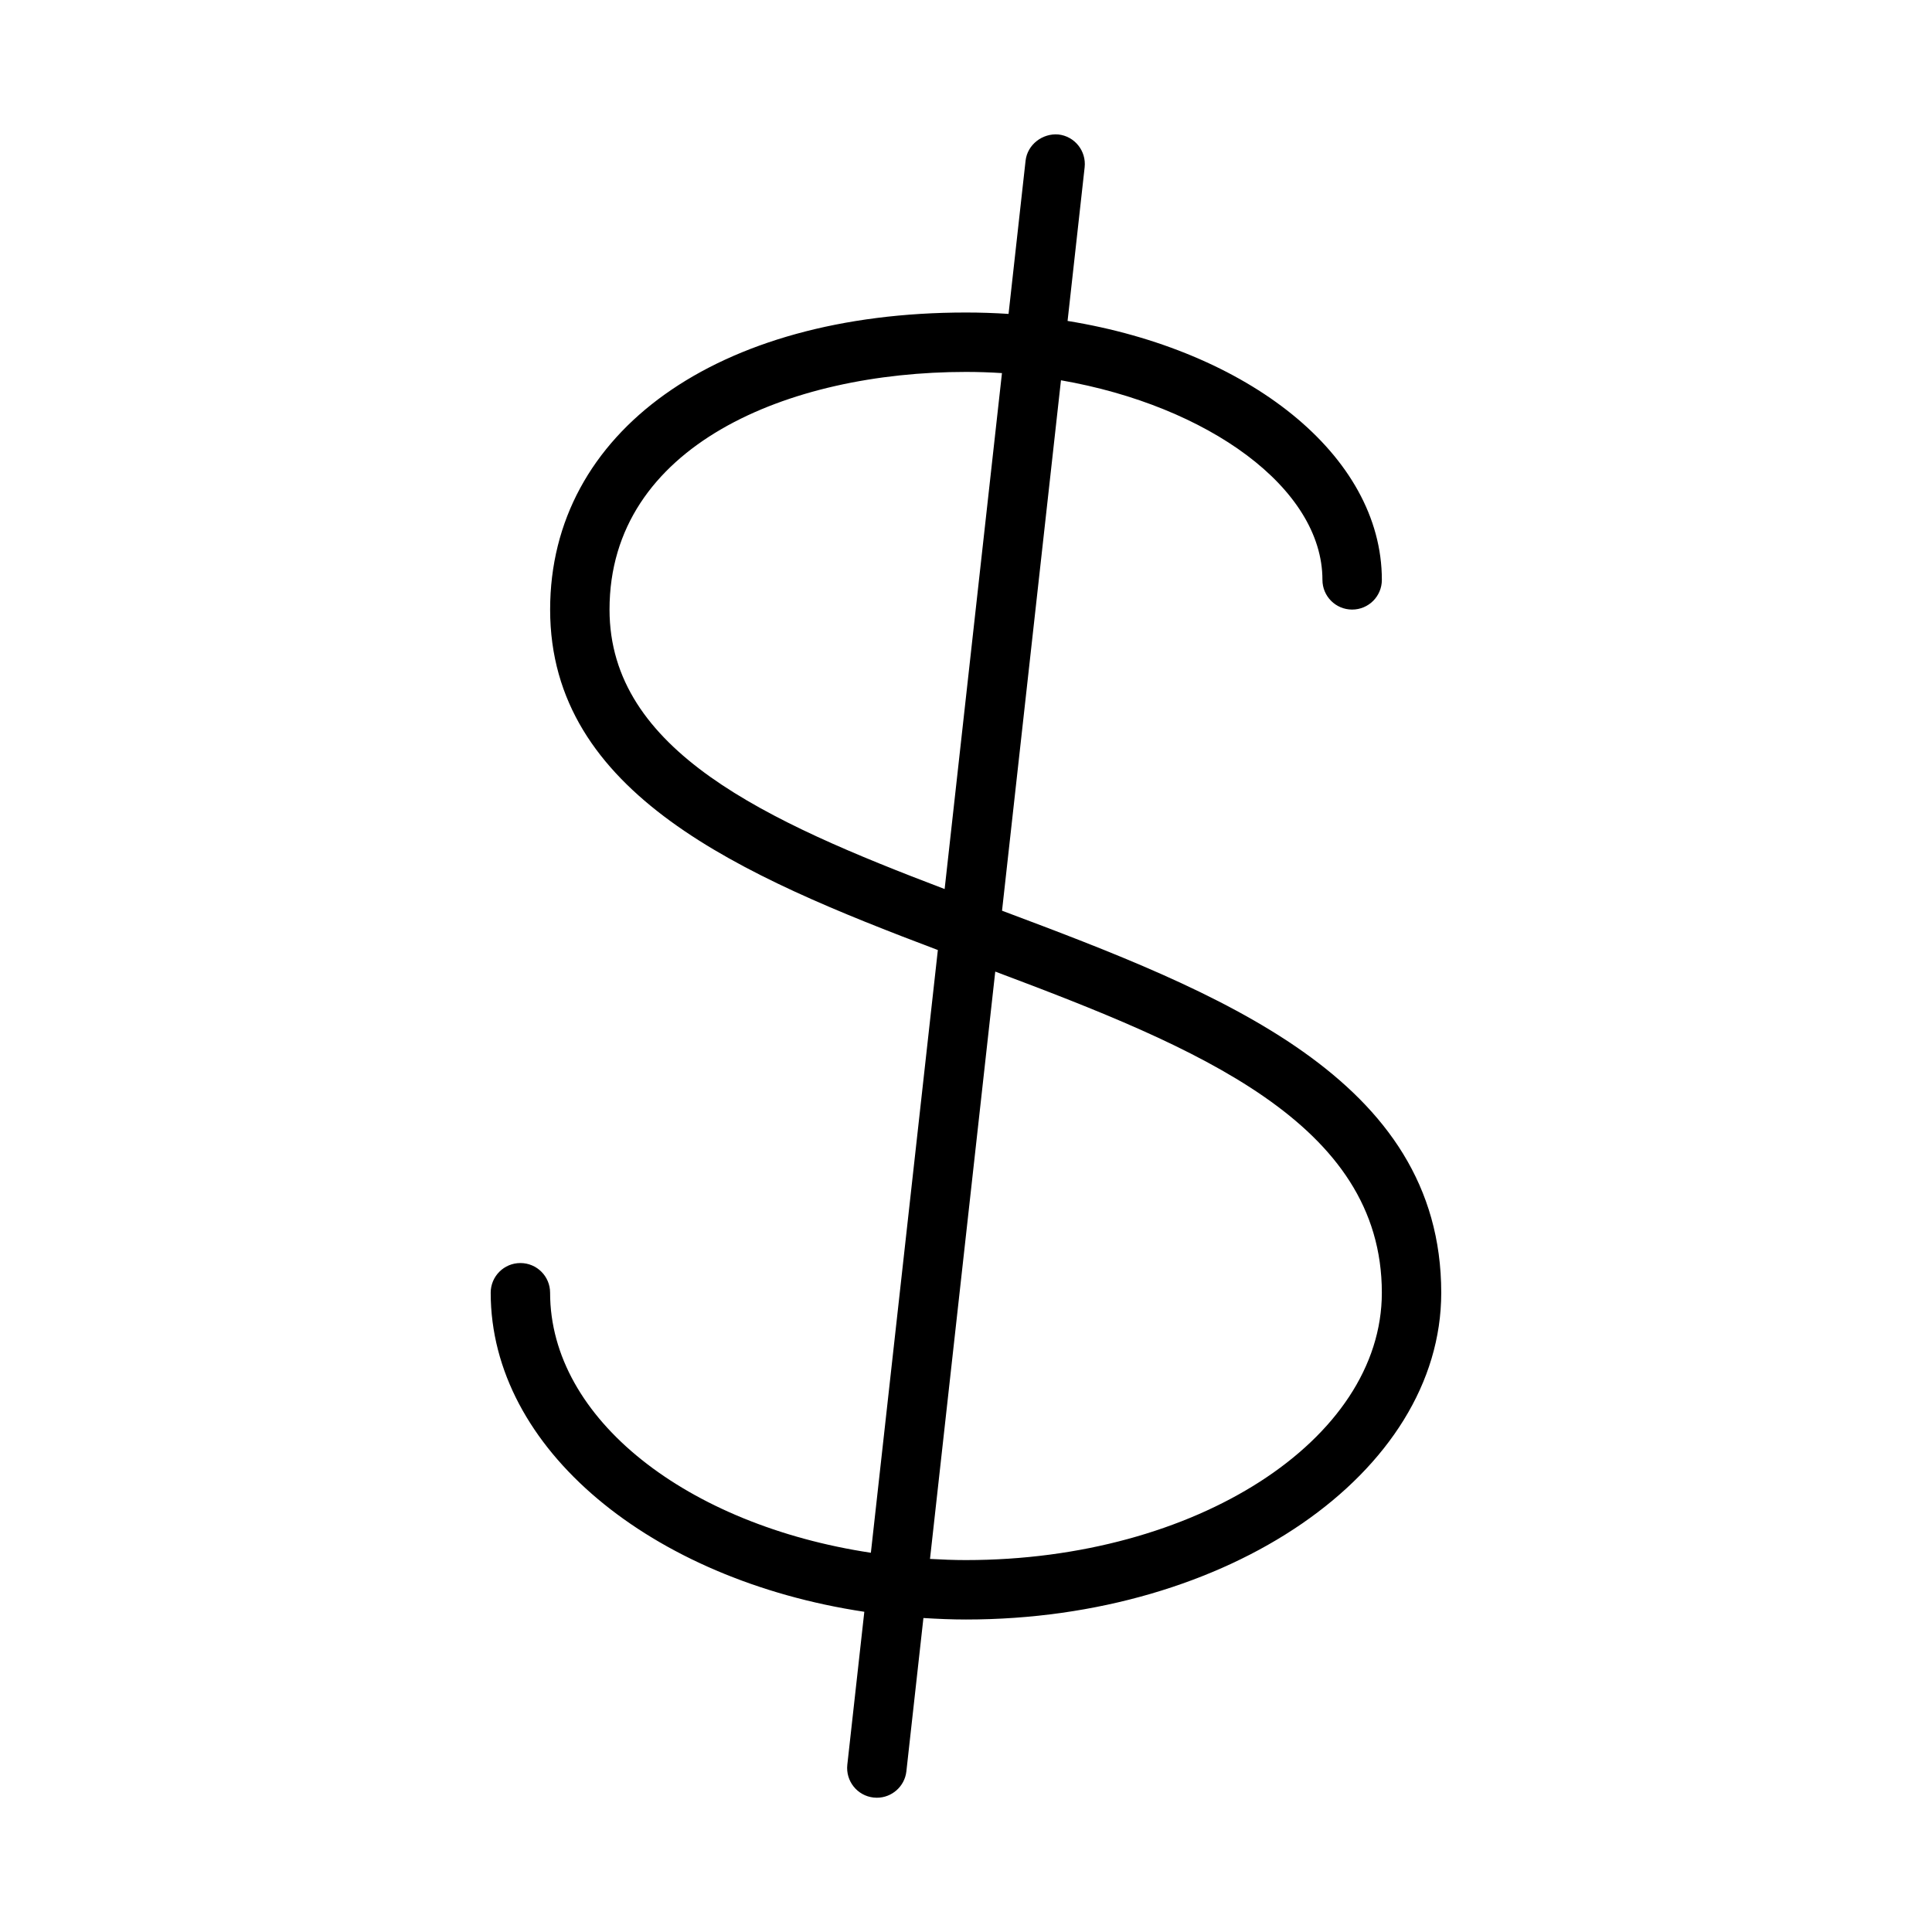 <?xml version="1.0" encoding="UTF-8"?>
<!-- The Best Svg Icon site in the world: iconSvg.co, Visit us! https://iconsvg.co -->
<svg fill="#000000" width="800px" height="800px" version="1.1" viewBox="144 144 512 512" xmlns="http://www.w3.org/2000/svg">
 <path d="m409.55 385.34 15.617-140.56c38.992 6.789 69.293 28.582 69.293 52.891 0 4.352 3.519 7.871 7.871 7.871 4.356 0 7.875-3.523 7.875-7.871 0-33.09-35.512-60.871-83.289-68.621l4.523-40.711c0.477-4.336-2.637-8.227-6.957-8.703-4.168-0.367-8.211 2.644-8.695 6.949l-4.512 40.605c-3.707-0.242-7.473-0.371-11.277-0.371-65.922 0-110.21 31.641-110.21 78.719 0 48.84 50.742 70.59 102.75 90.23l-17.75 159.73c-48.645-7.352-85.008-35.418-85.008-68.906 0-4.352-3.519-7.871-7.871-7.871-4.352 0-7.871 3.519-7.871 7.871 0 41.379 42.477 76.035 99.012 84.547l-4.504 40.527c-0.477 4.336 2.637 8.227 6.957 8.703 0.293 0.031 0.586 0.047 0.879 0.047 3.961 0 7.371-2.984 7.816-6.996l4.516-40.629c3.723 0.23 7.469 0.395 11.277 0.395 69.449 0 125.95-38.852 125.95-86.594-0.004-56.922-58.785-79.656-116.4-101.25zm-104.02-79.801c0-43.496 47.449-62.977 94.465-62.977 3.207 0 6.387 0.109 9.535 0.312l-15.191 136.73c-47.246-17.961-88.809-36.637-88.809-74.066zm94.465 251.9c-3.219 0-6.387-0.137-9.535-0.309l17.293-155.65c53.477 20.09 102.45 40.043 102.45 85.109 0 39.07-49.438 70.848-110.21 70.848z"/>
</svg>